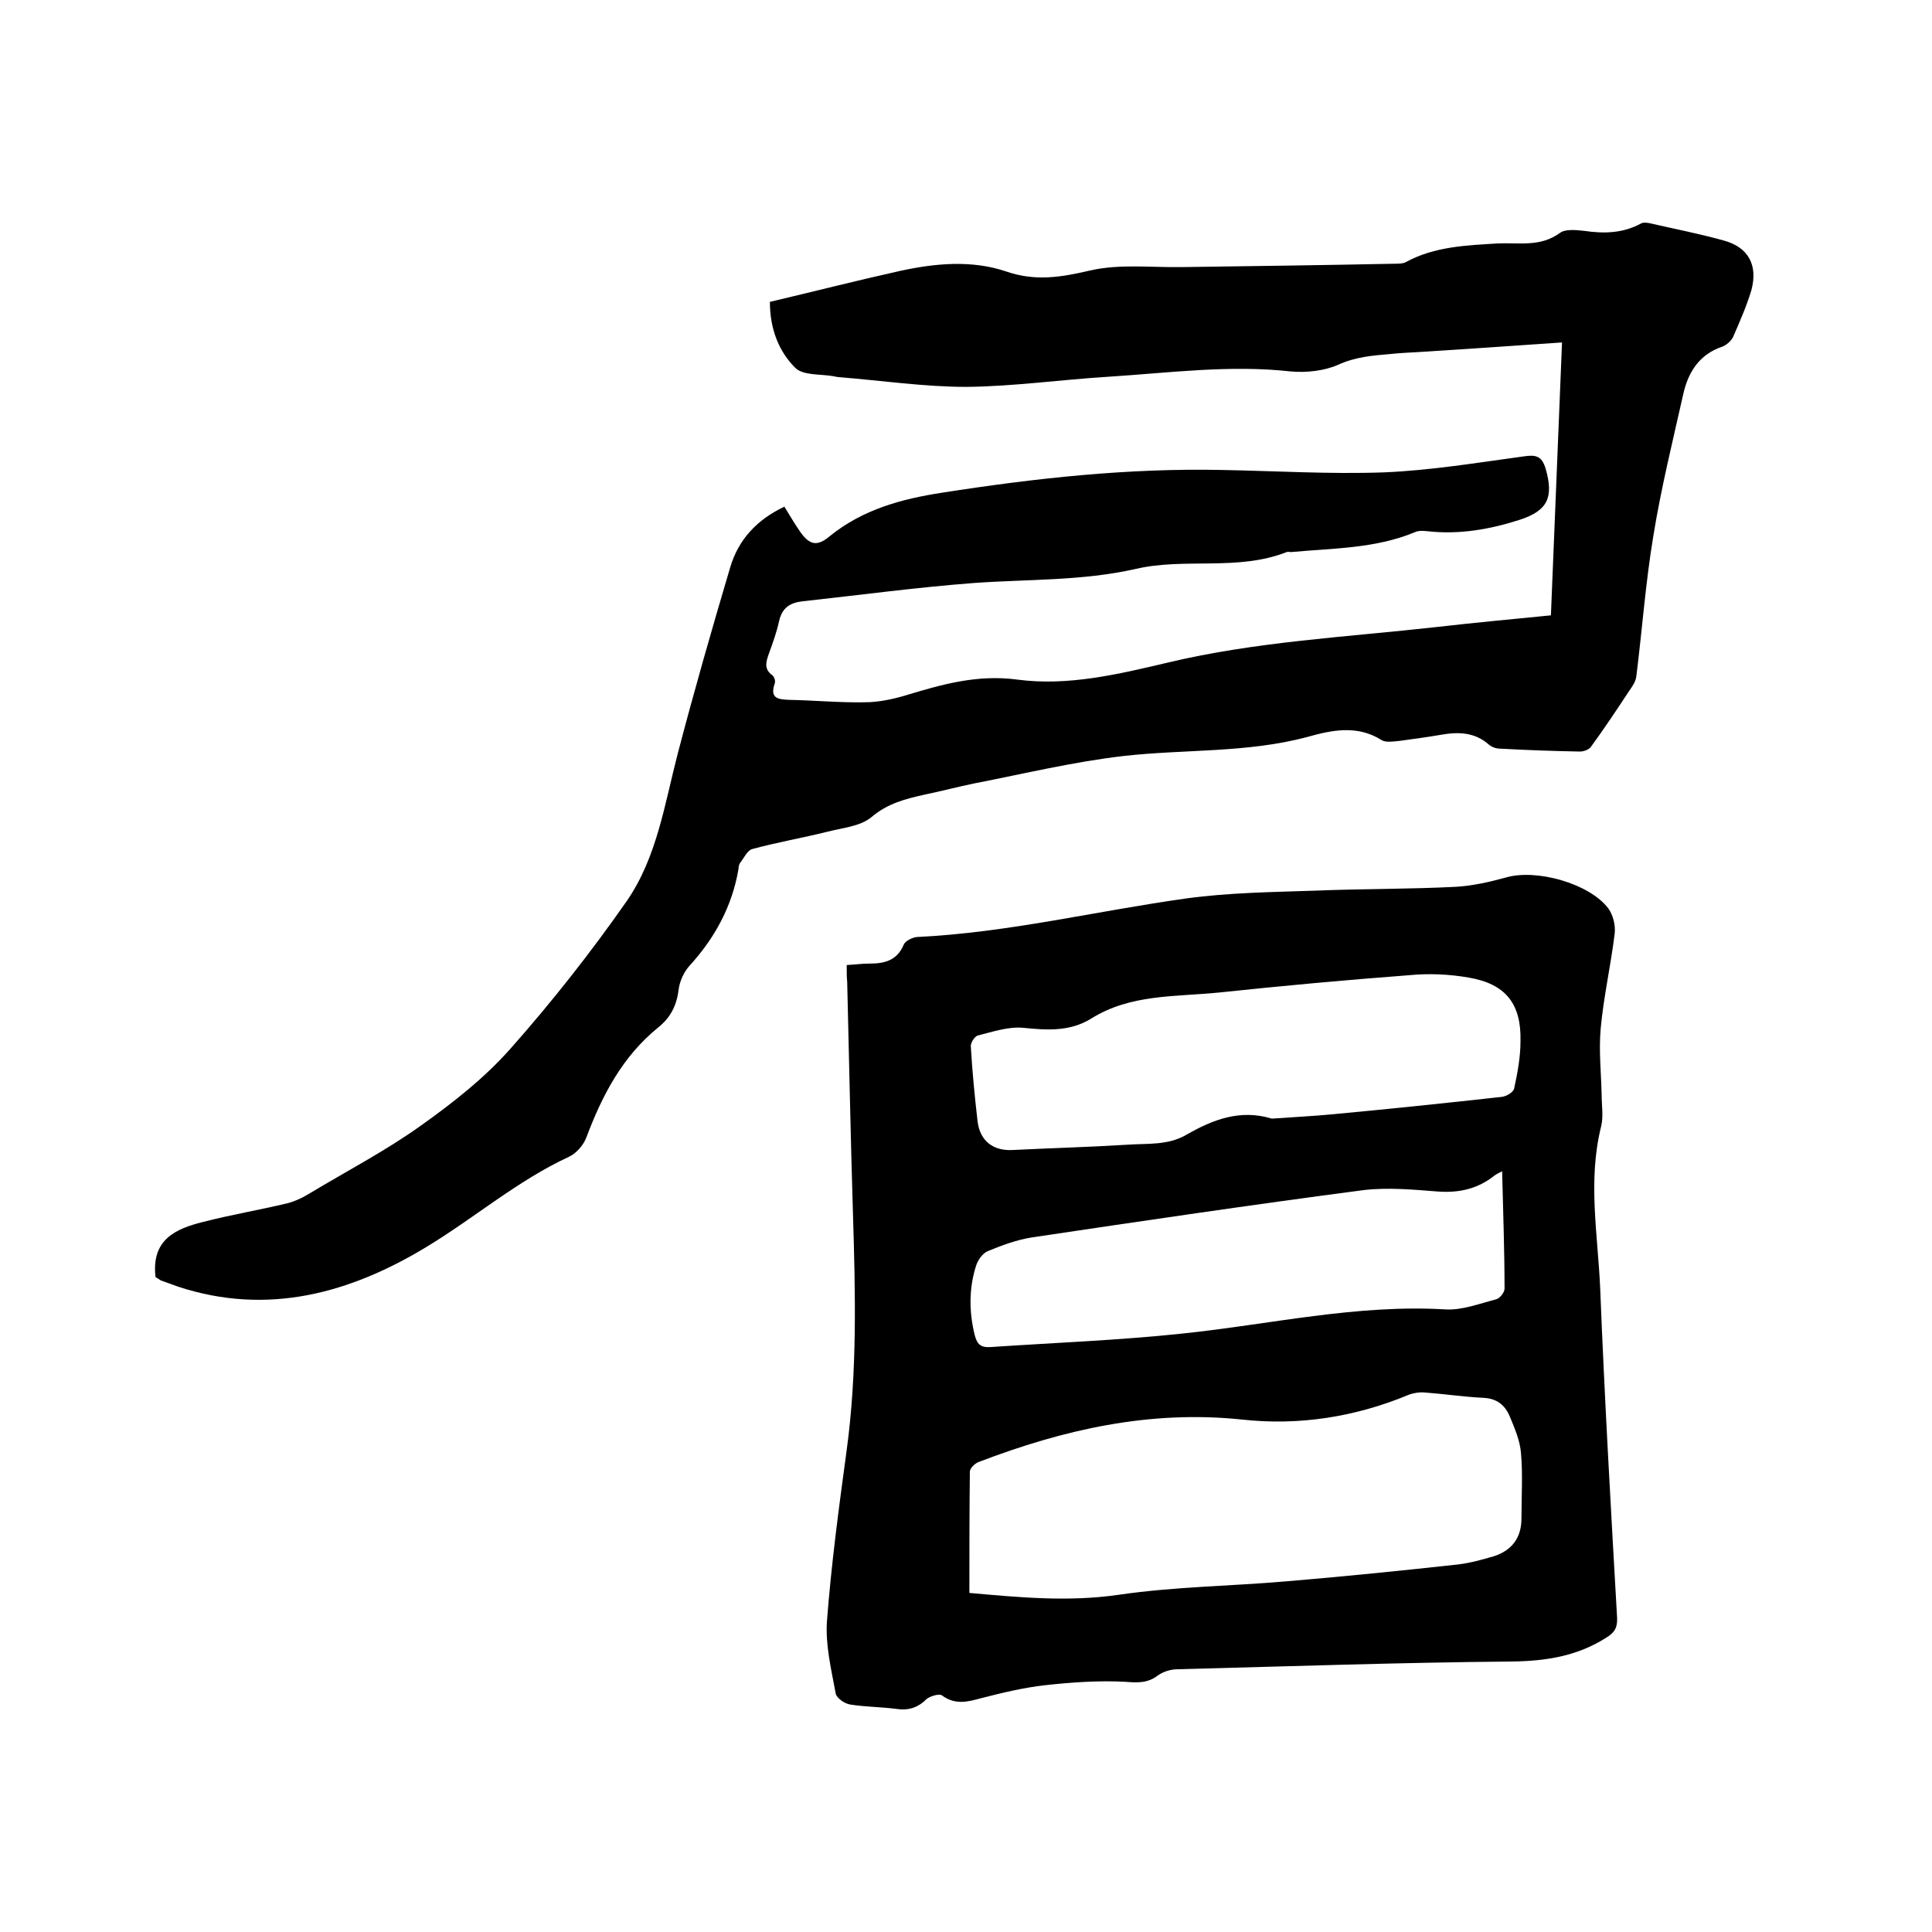 <svg enable-background="new 0 0 400 400" viewBox="0 0 400 400" xmlns="http://www.w3.org/2000/svg"><path d="m32.2 264.4c-.9-7.8 4.2-10 9.8-11.4 5.8-1.5 11.8-2.5 17.6-3.9 1.5-.4 3-1.1 4.3-1.9 7.8-4.7 15.9-8.9 23.3-14.2 6.6-4.7 13.1-9.8 18.5-15.9 8.6-9.7 16.7-20 24.1-30.6 6.2-9 7.8-20 10.5-30.4 3.4-13 7.1-25.9 10.9-38.7 1.7-5.7 5.5-9.8 11.2-12.5 1.1 1.8 2.1 3.5 3.2 5.1 2 2.9 3.6 3.2 6.2 1 6.8-5.5 14.8-7.7 23.3-9 19.2-3 38.4-5.1 57.8-4.7 11.2.2 22.4.9 33.6.5 9.7-.4 19.3-2 28.9-3.3 2.6-.4 3.8-.1 4.6 2.5 1.7 5.9.5 8.7-5.3 10.6-6.2 2-12.5 3.1-19 2.4-.9-.1-2-.2-2.8.2-8.2 3.4-17 3.3-25.6 4.1-.3 0-.7-.1-.9 0-10.2 4-21.1 1.1-31.3 3.5-11.1 2.5-22.3 2.1-33.4 2.9-11.9.9-23.7 2.5-35.6 3.8-2.6.3-4.2 1.4-4.8 4.1-.5 2.3-1.3 4.5-2.1 6.7-.6 1.7-1.1 3.2.7 4.5.4.3.7 1.2.5 1.7-1.1 3.2.8 3.3 3.1 3.4 5.2.1 10.4.6 15.5.5 2.8 0 5.7-.6 8.4-1.4 7.6-2.3 14.9-4.4 23.2-3.3 10.5 1.4 20.9-1.1 31.1-3.5 18.4-4.4 37.2-5.3 55.9-7.4 7.8-.9 15.5-1.6 23.5-2.4.8-18.9 1.5-37.6 2.3-56.5-10.3.7-20.1 1.4-29.9 2-1.9.1-3.8.2-5.7.4-3.6.3-7.2.6-10.7 2.2-2.9 1.3-6.7 1.7-9.9 1.4-12.6-1.4-25.2.3-37.7 1.1-9.8.6-19.6 2-29.4 2.1-8.7 0-17.5-1.3-26.2-2-.4 0-.8-.1-1.3-.2-2.7-.5-6.4-.1-8-1.8-3.3-3.3-5.2-7.9-5.2-13.6 8.9-2.1 17.9-4.4 26.9-6.4 7.3-1.6 14.9-2.3 22 .1 6.1 2.1 11.4 1.2 17.4-.2 6.1-1.4 12.6-.6 19-.7 14.7-.2 29.4-.4 44.1-.7.7 0 1.6 0 2.2-.3 6-3.3 12.7-3.5 19.1-3.9 4.5-.2 8.8.8 12.9-2.2 1.1-.8 3.3-.6 5-.4 4.1.6 8 .5 11.7-1.5.5-.3 1.2-.2 1.8-.1 5.2 1.2 10.4 2.2 15.4 3.6 5.1 1.4 7.1 5.1 5.7 10.3-1 3.3-2.4 6.5-3.8 9.7-.4.8-1.4 1.7-2.3 2-4.7 1.6-7 5.3-8 9.8-2.2 9.8-4.6 19.5-6.2 29.4-1.6 9.6-2.3 19.3-3.5 28.9-.1 1.2-.9 2.3-1.6 3.3-2.5 3.8-5.1 7.7-7.8 11.4-.4.6-1.5 1-2.3 1-5.5-.1-11-.3-16.5-.6-.8 0-1.7-.3-2.3-.8-2.9-2.6-6.3-2.7-9.8-2.1-2.9.5-5.8.9-8.8 1.3-1.2.1-2.8.4-3.7-.2-5.1-3.2-10.4-2-15.4-.6-12.4 3.3-25.2 2.5-37.8 3.9-10.5 1.2-20.8 3.7-31.1 5.7-3.4.7-6.8 1.6-10.2 2.3-4 .9-7.7 1.8-11.1 4.7-2.3 1.9-6 2.2-9.1 3-5.2 1.3-10.5 2.2-15.6 3.6-1 .3-1.7 1.9-2.5 2.9-.2.3-.3.8-.3 1.2-1.3 7.7-4.9 14.3-10.1 20-1.2 1.3-2.1 3.3-2.3 5-.4 3.3-1.7 5.8-4.2 7.8-7.4 6-11.6 14-14.9 22.8-.6 1.6-2.1 3.3-3.6 4-10.6 4.9-19.5 12.6-29.4 18.6-15.8 9.6-32.9 14.4-51.5 8.3-1.2-.4-2.4-.9-3.6-1.3-.5-.3-.9-.6-1.1-.7z"/><path d="m175.3 199.8c1.8-.1 3.2-.3 4.7-.3 3.1 0 5.7-.6 7.1-3.9.3-.8 1.8-1.5 2.7-1.6 18.9-.9 37.2-5.4 55.9-8 8.8-1.2 17.7-1.3 26.6-1.6 9.7-.4 19.5-.3 29.2-.8 3.4-.2 6.9-1 10.2-1.9 6.3-1.9 17.4 1.2 21.3 6.4 1 1.4 1.5 3.5 1.3 5.2-.8 6.6-2.3 13.1-2.9 19.7-.4 4.5.1 9.1.2 13.6 0 2.2.4 4.5-.1 6.6-2.8 11.2-.7 22.3-.2 33.5.9 22.7 2.2 45.4 3.5 68.2.1 2.1-.5 3.1-2.3 4.2-6 3.8-12.4 4.8-19.5 4.9-23.1.2-46.1 1-69.2 1.6-1.4 0-3 .5-4.1 1.3-2.1 1.6-4.2 1.5-6.7 1.3-5.5-.3-11.1.1-16.6.7-4.5.5-9 1.6-13.3 2.7-2.9.8-5.4 1.4-8.1-.6-.6-.4-2.5.2-3.2.8-1.8 1.8-3.8 2.4-6.3 2-3.1-.4-6.4-.4-9.5-.9-1.2-.2-2.9-1.4-3-2.4-.9-4.9-2.1-9.8-1.8-14.7.9-11.9 2.5-23.8 4.1-35.6 2.2-16.2 1.8-32.5 1.3-48.8-.5-16.1-.8-32.2-1.2-48.2-.1-.8-.1-1.9-.1-3.4zm25.4 130c10.2.9 20.3 1.9 30.8.4 11.5-1.7 23.2-1.8 34.8-2.8 11.9-1 23.8-2.2 35.6-3.5 2.5-.3 5-1 7.4-1.7 3.7-1.2 5.7-3.8 5.7-7.8 0-4.5.3-9.1-.1-13.6-.2-2.5-1.3-5.1-2.3-7.5s-2.7-3.8-5.6-3.9c-4-.2-8-.8-12-1.1-1.1-.1-2.4.1-3.4.5-11.1 4.6-22.7 6.4-34.5 5.1-19.1-2-37 2.1-54.5 8.8-.8.3-1.8 1.3-1.8 2-.1 8.3-.1 16.5-.1 25.1zm62.6-98.2c4.1-.3 8.4-.5 12.6-.9 11.7-1.1 23.3-2.3 35-3.6 1-.1 2.5-1 2.6-1.8.7-3.2 1.3-6.5 1.3-9.7.2-7.8-3.1-11.9-10.7-13.2-4-.7-8.2-.9-12.3-.5-13.2 1-26.3 2.2-39.5 3.6-9 .9-18.3.3-26.4 5.4-4.4 2.7-9.1 2.4-14 1.9-3.1-.3-6.3.8-9.5 1.6-.6.2-1.5 1.5-1.4 2.3.3 5.2.8 10.3 1.4 15.5.5 4 3.2 6.1 7.2 5.9 7.9-.4 15.8-.6 23.8-1.1 4.1-.3 8.4.2 12.3-2.1 5.4-3.1 11.1-5.3 17.6-3.3zm47.7 10.9c-.8.4-1.2.6-1.6.9-3.4 2.7-7.2 3.6-11.6 3.3-5.1-.4-10.4-.9-15.5-.3-22.9 3-45.9 6.4-68.7 9.8-3.1.5-6.1 1.6-9 2.8-1.1.4-2.1 1.8-2.5 3-1.5 4.7-1.5 9.5-.3 14.4.5 1.9 1.2 2.6 3.2 2.5 13.3-.9 26.6-1.4 39.8-2.8 18.2-1.9 36.1-6.1 54.5-5 3.4.2 7-1.2 10.5-2.1.7-.2 1.7-1.4 1.7-2.2 0-7.9-.3-15.9-.5-24.3z"/></svg>
